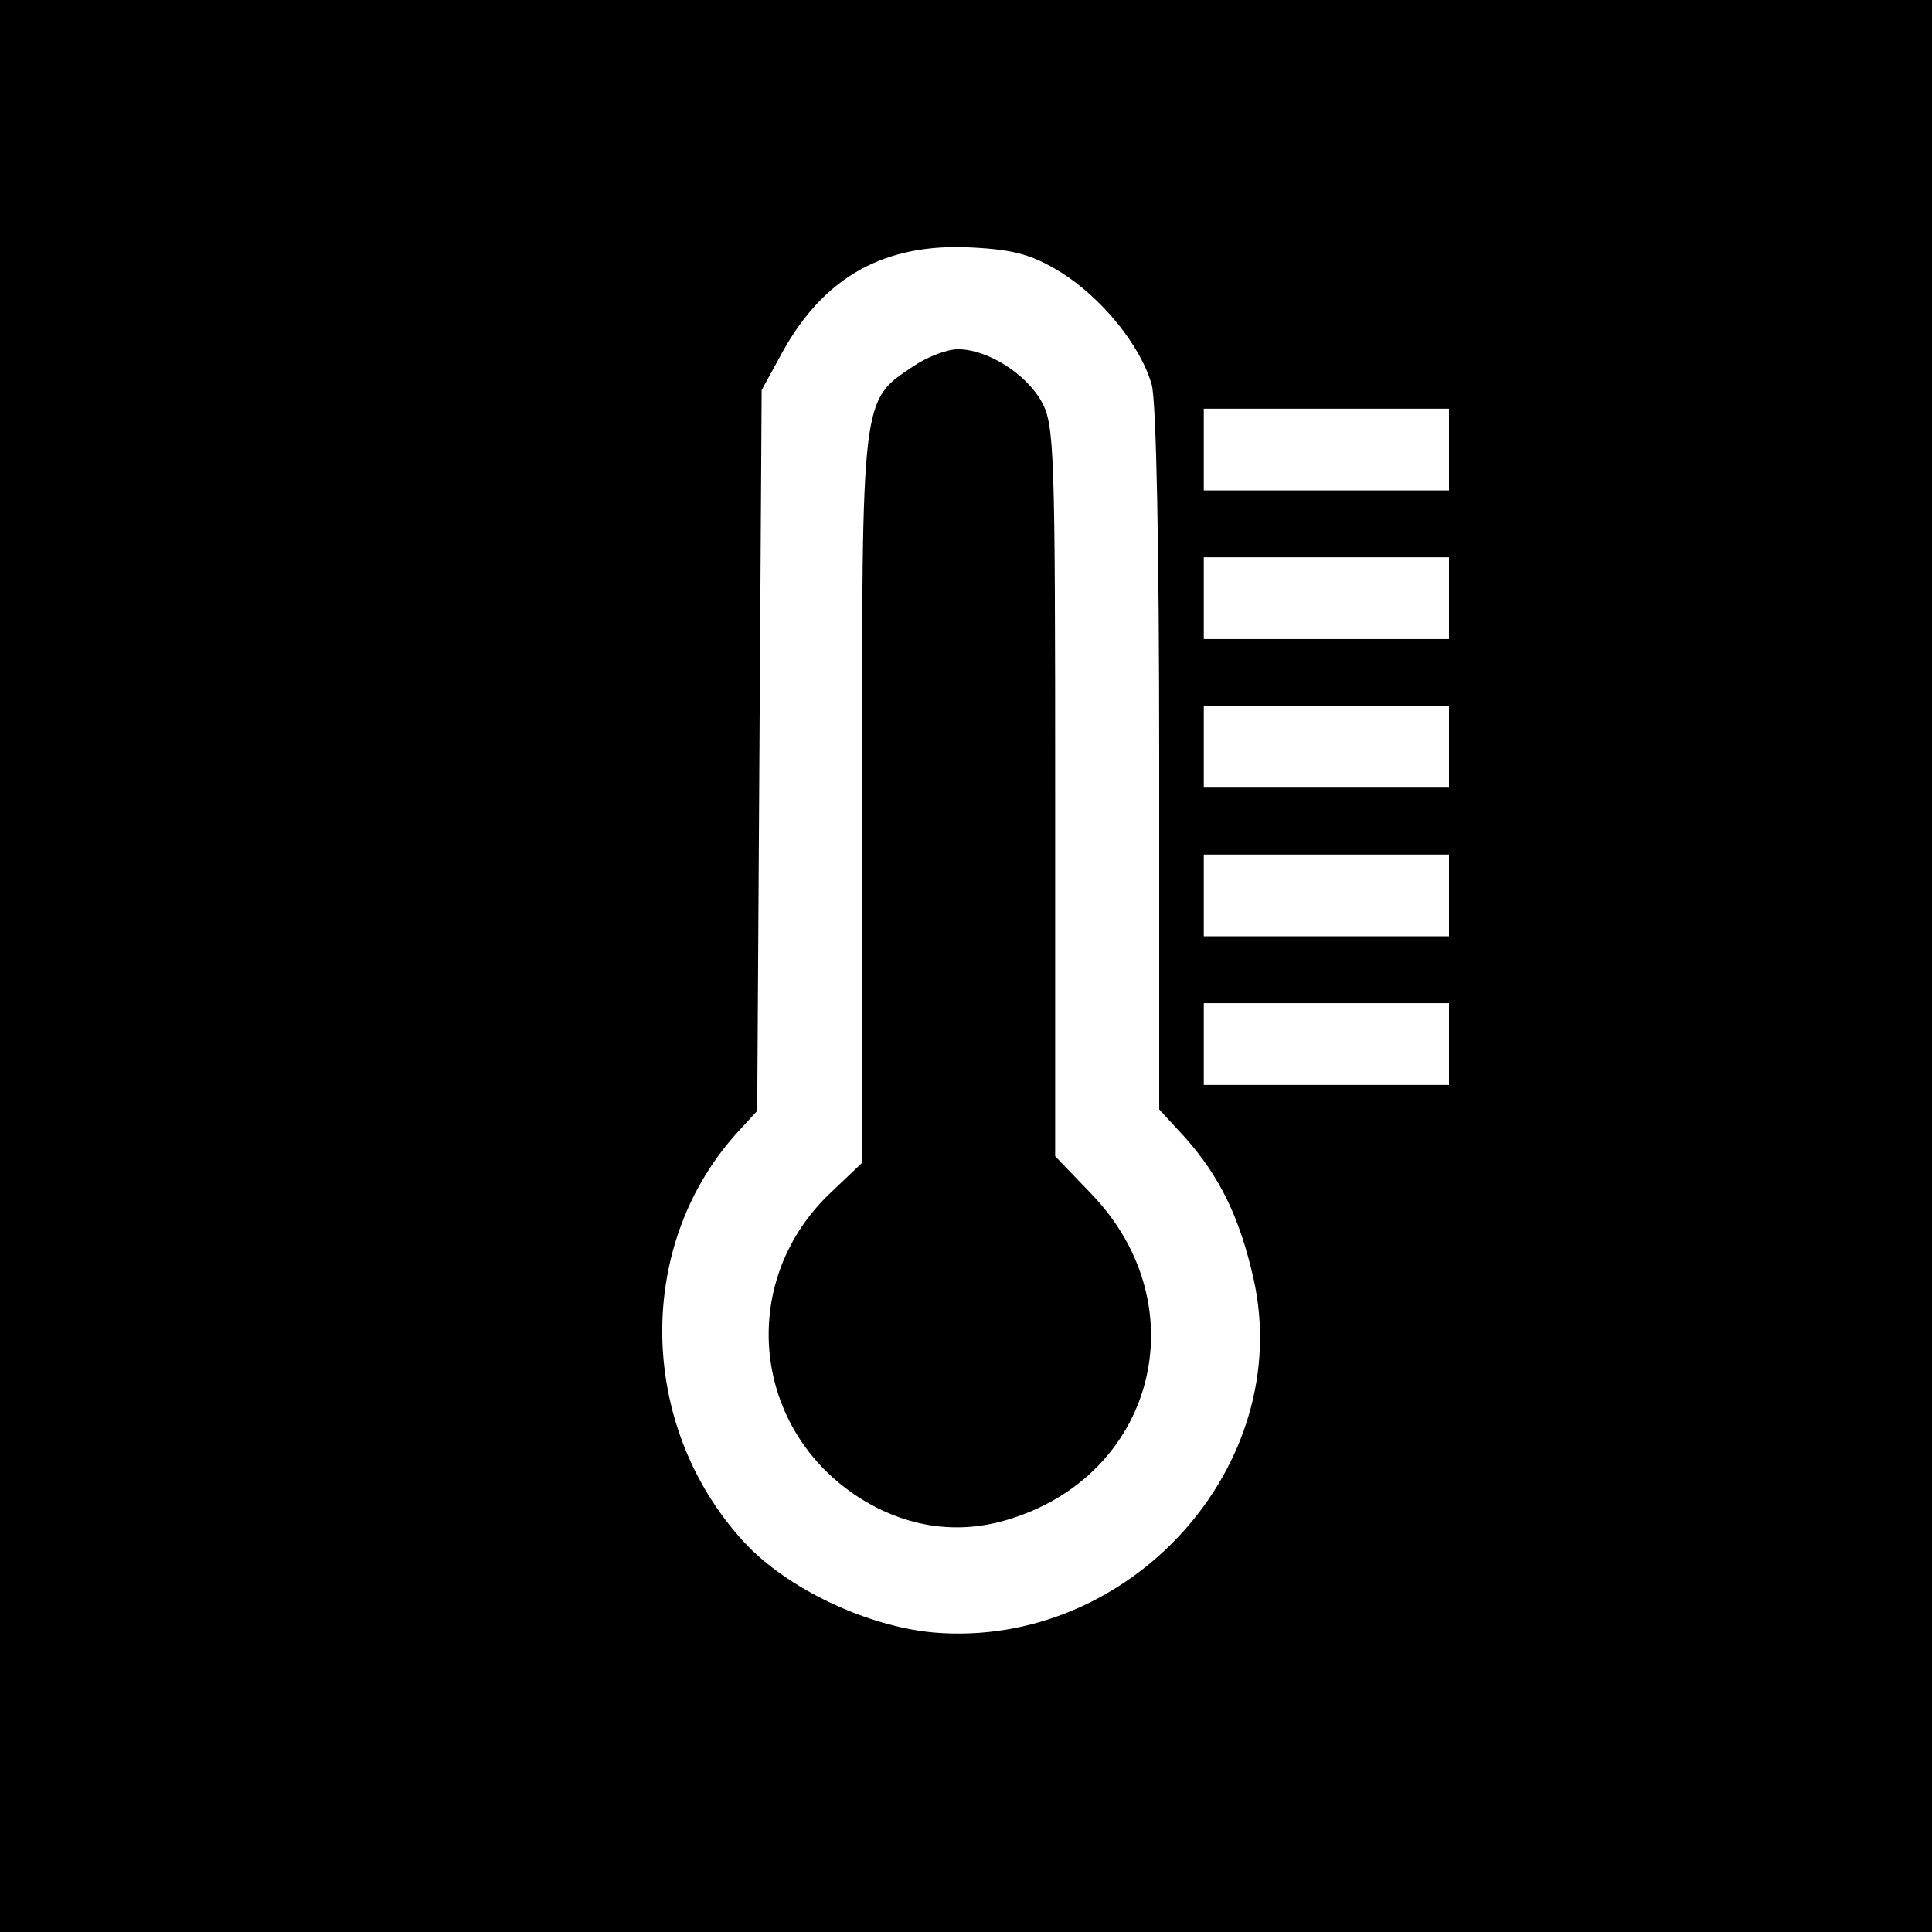 <?xml version="1.0" standalone="no"?>
<!DOCTYPE svg PUBLIC "-//W3C//DTD SVG 20010904//EN"
 "http://www.w3.org/TR/2001/REC-SVG-20010904/DTD/svg10.dtd">
<svg version="1.0" xmlns="http://www.w3.org/2000/svg"
 width="260pt" height="260pt" viewBox="0 0 260 260"
 preserveAspectRatio="xMidYMid meet">
<g transform="translate(0,260) scale(0.1,-0.1)"
fill="#000000" stroke="none">
<path d="M0 1300 l0 -1300 1300 0 1300 0 0 1300 0 1300 -1300 0 -1300 0 0
-1300z m1427 934 c56 -35 108 -99 123 -152 6 -23 10 -214 10 -506 l0 -469 35
-38 c46 -52 73 -106 92 -190 56 -251 -166 -498 -430 -476 -90 8 -198 59 -256
122 -144 157 -147 403 -5 555 l23 25 3 485 3 485 29 53 c56 100 137 145 253
139 59 -3 82 -10 120 -33z m523 -239 l0 -55 -165 0 -165 0 0 55 0 55 165 0
165 0 0 -55z m0 -200 l0 -55 -165 0 -165 0 0 55 0 55 165 0 165 0 0 -55z m0
-200 l0 -55 -165 0 -165 0 0 55 0 55 165 0 165 0 0 -55z m0 -200 l0 -55 -165
0 -165 0 0 55 0 55 165 0 165 0 0 -55z m0 -200 l0 -55 -165 0 -165 0 0 55 0
55 165 0 165 0 0 -55z"/>
<path d="M1229 2107 c-70 -47 -69 -36 -69 -582 l0 -490 -41 -39 c-125 -117
-109 -313 32 -408 63 -42 133 -54 202 -34 201 58 261 288 116 439 l-49 51 0
491 c0 456 -1 493 -18 524 -21 38 -73 71 -113 71 -14 0 -41 -10 -60 -23z"/>
</g>
</svg>
